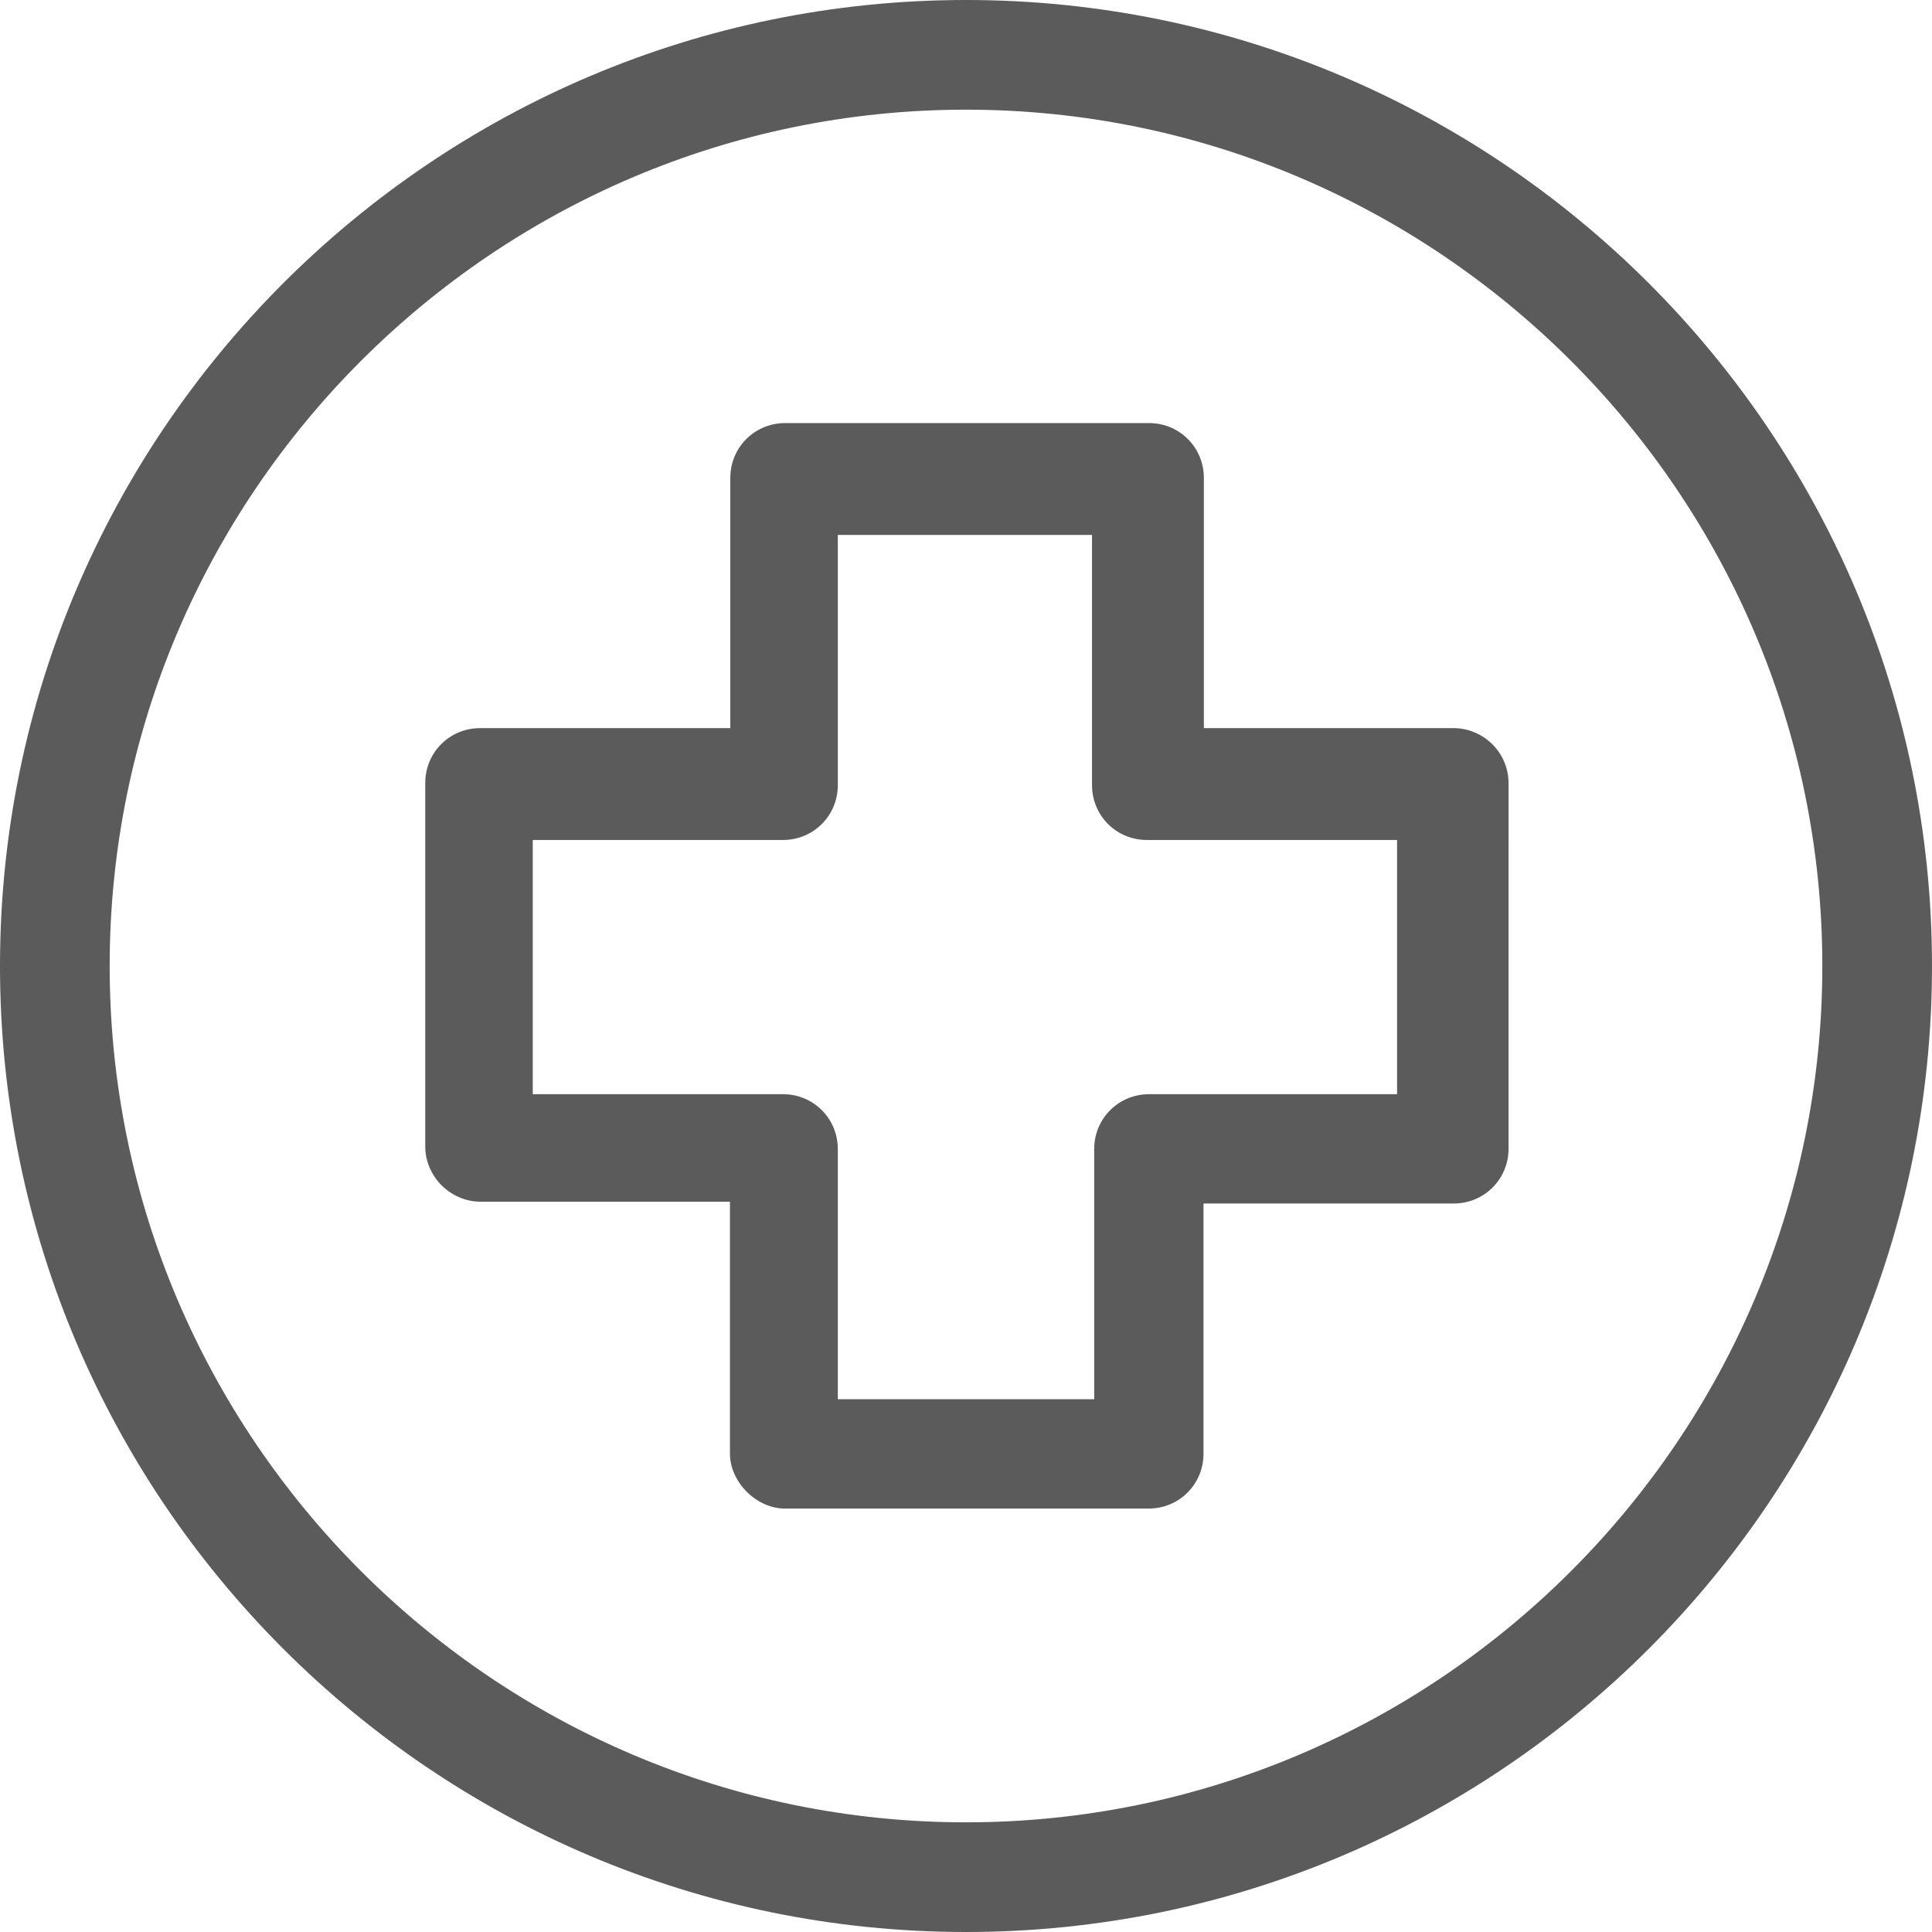 <?xml version="1.0" encoding="utf-8"?>
<!-- Generator: Adobe Illustrator 27.1.1, SVG Export Plug-In . SVG Version: 6.00 Build 0)  -->
<svg version="1.2" baseProfile="tiny" id="Calque_1"
	 xmlns="http://www.w3.org/2000/svg" xmlns:xlink="http://www.w3.org/1999/xlink" x="0px" y="0px" viewBox="0 0 532 532"
	 overflow="visible" xml:space="preserve">
<g>
	<path fill="#5B5B5B" d="M411,205c-2.8-2.8-6.7-4.5-10.6-4.5h-68.9v-68.9c0-8.4-6.7-15.1-15.1-15.1H216.2c-8.4,0-15.1,6.7-15.1,15.1
		v68.9h-68.9c-8.4,0-15.1,6.7-15.1,15.1v100.2c0,3.9,1.7,7.8,4.5,10.6s6.7,4.5,10.6,4.5H201v69.4c0,7.8,7.3,15.1,15.1,15.1h100.2
		c8.4,0,15.1-6.7,15.1-15.1v-68.9h68.9c8.4,0,15.1-6.7,15.1-15.1V216.2C415.5,211.7,413.8,207.8,411,205L411,205z M385.3,301.3
		h-68.9c-8.4,0-15.1,6.7-15.1,15.1v68.9h-70.6v-68.9c0-8.4-6.7-15.1-15.1-15.1h-68.9v-70h68.9c8.4,0,15.1-6.7,15.1-15.1v-68.9h70
		v68.9c0,8.4,6.7,15.1,15.1,15.1h68.9v70H385.3z"/>
	<path fill="#5B5B5B" d="M266,0C119.3,0,0,119.3,0,266s119.3,266,266,266s266-119.3,266-266S412.7,0,266,0z M266,501.8
		C136.1,501.8,30.2,395.9,30.2,266S136.1,30.2,266,30.2S501.8,136.1,501.8,266S395.9,501.8,266,501.8z"/>
</g>
</svg>
